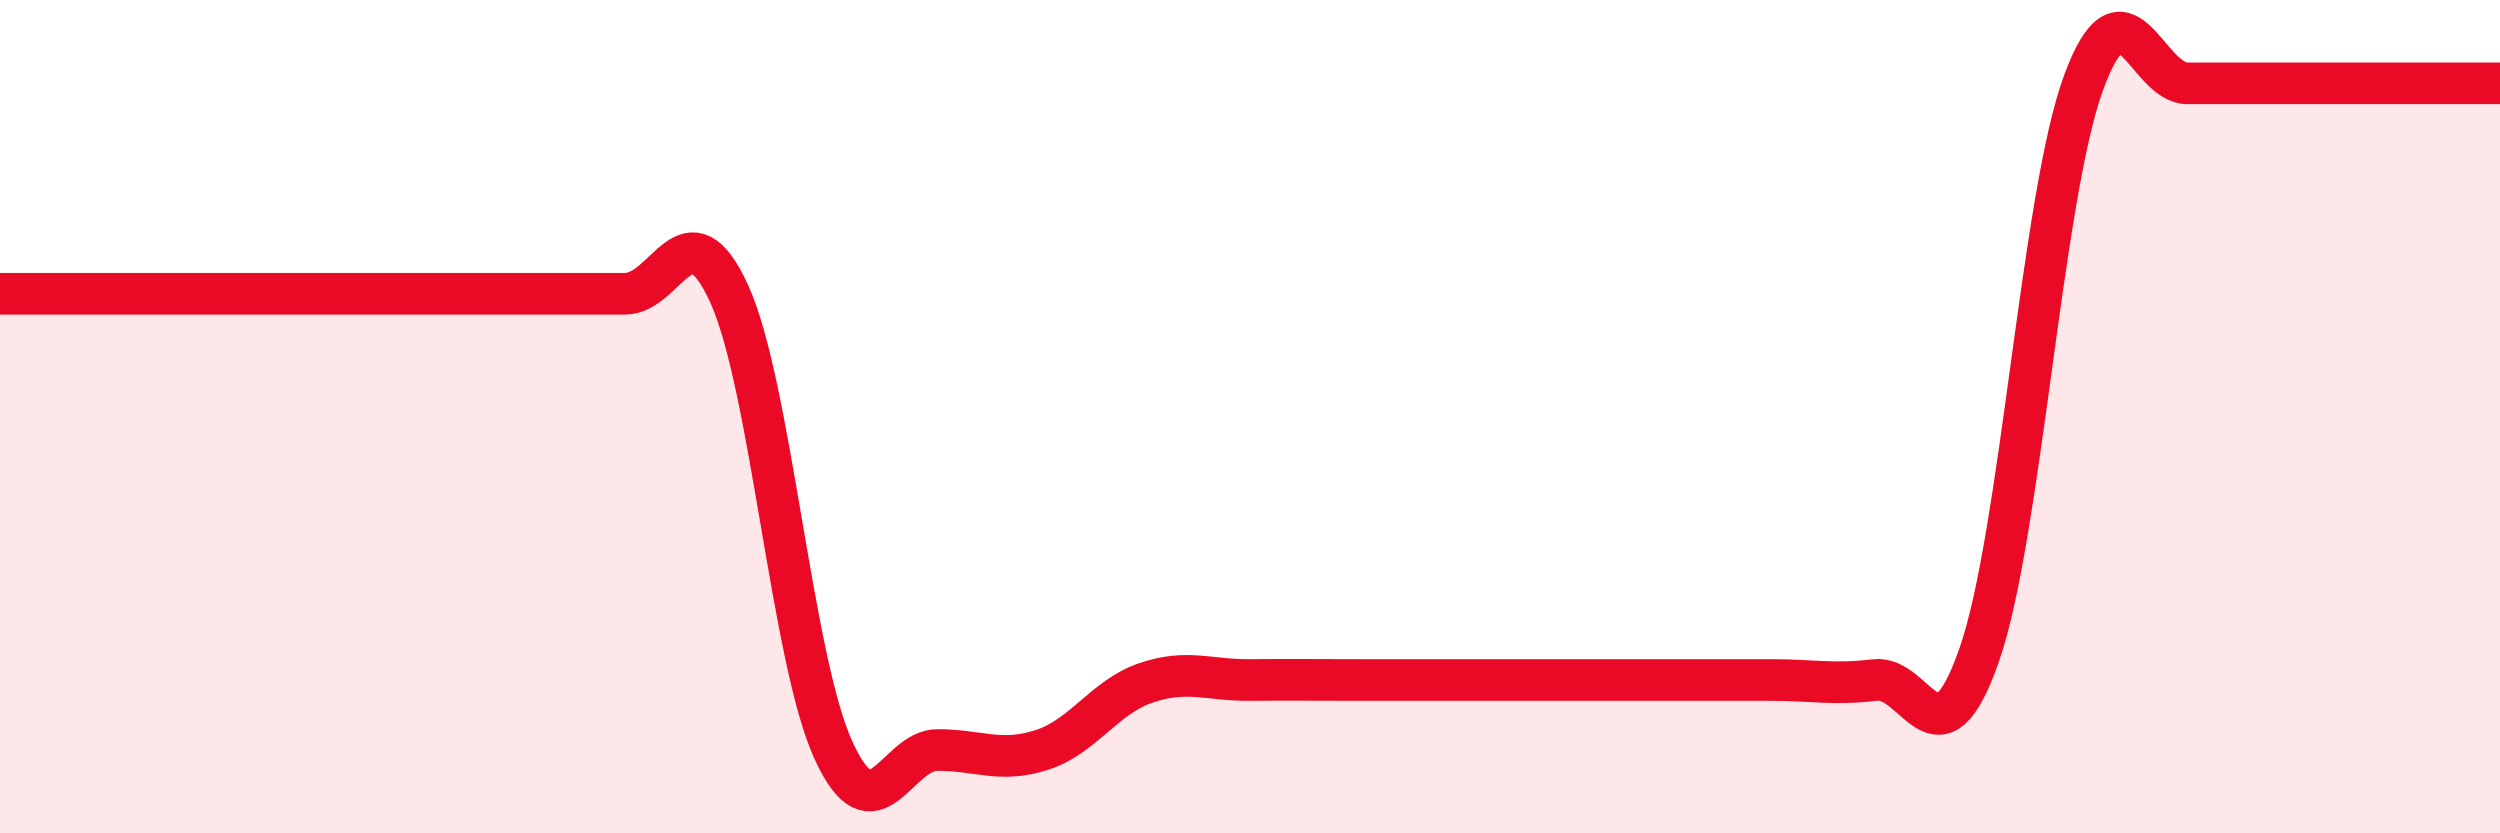 
    <svg width="60" height="20" viewBox="0 0 60 20" xmlns="http://www.w3.org/2000/svg">
      <path
        d="M 0,7.05 C 0.5,7.05 1.5,7.05 2.5,7.05 C 3.5,7.05 4,7.05 5,7.05 C 6,7.05 6.5,7.05 7.5,7.05 C 8.5,7.05 9,7.05 10,7.05 C 11,7.05 11.5,7.05 12.5,7.05 C 13.5,7.05 14,7.05 15,7.05 C 16,7.05 16.5,4.86 17.5,7.05 C 18.5,9.24 19,15.81 20,18 C 21,20.19 21.5,18 22.5,18 C 23.5,18 24,18.32 25,18 C 26,17.68 26.5,16.73 27.5,16.39 C 28.5,16.05 29,16.33 30,16.32 C 31,16.31 31.5,16.32 32.5,16.32 C 33.5,16.32 34,16.32 35,16.32 C 36,16.32 36.5,16.32 37.5,16.32 C 38.5,16.32 39,16.32 40,16.32 C 41,16.32 41.5,16.32 42.5,16.32 C 43.5,16.32 44,16.44 45,16.32 C 46,16.2 46.5,18.58 47.5,15.72 C 48.5,12.86 49,4.74 50,2 C 51,-0.74 51.5,2 52.5,2 C 53.5,2 53.5,2 55,2 C 56.5,2 59,2 60,2L60 20L0 20Z"
        fill="#EB0A25"
        opacity="0.1"
        stroke-linecap="round"
        stroke-linejoin="round"
      />
      <path
        d="M 0,7.05 C 0.5,7.05 1.5,7.05 2.5,7.05 C 3.5,7.05 4,7.05 5,7.05 C 6,7.05 6.5,7.05 7.5,7.05 C 8.5,7.05 9,7.05 10,7.05 C 11,7.05 11.5,7.05 12.5,7.05 C 13.5,7.05 14,7.05 15,7.05 C 16,7.05 16.5,4.86 17.5,7.05 C 18.5,9.24 19,15.81 20,18 C 21,20.19 21.5,18 22.5,18 C 23.5,18 24,18.32 25,18 C 26,17.68 26.5,16.73 27.5,16.39 C 28.5,16.05 29,16.33 30,16.32 C 31,16.31 31.5,16.32 32.5,16.32 C 33.5,16.32 34,16.32 35,16.32 C 36,16.32 36.5,16.32 37.5,16.32 C 38.5,16.32 39,16.32 40,16.32 C 41,16.32 41.5,16.32 42.5,16.32 C 43.5,16.32 44,16.44 45,16.32 C 46,16.2 46.5,18.58 47.5,15.72 C 48.5,12.86 49,4.74 50,2 C 51,-0.74 51.5,2 52.5,2 C 53.5,2 53.5,2 55,2 C 56.5,2 59,2 60,2"
        stroke="#EB0A25"
        stroke-width="1"
        fill="none"
        stroke-linecap="round"
        stroke-linejoin="round"
      />
    </svg>
  